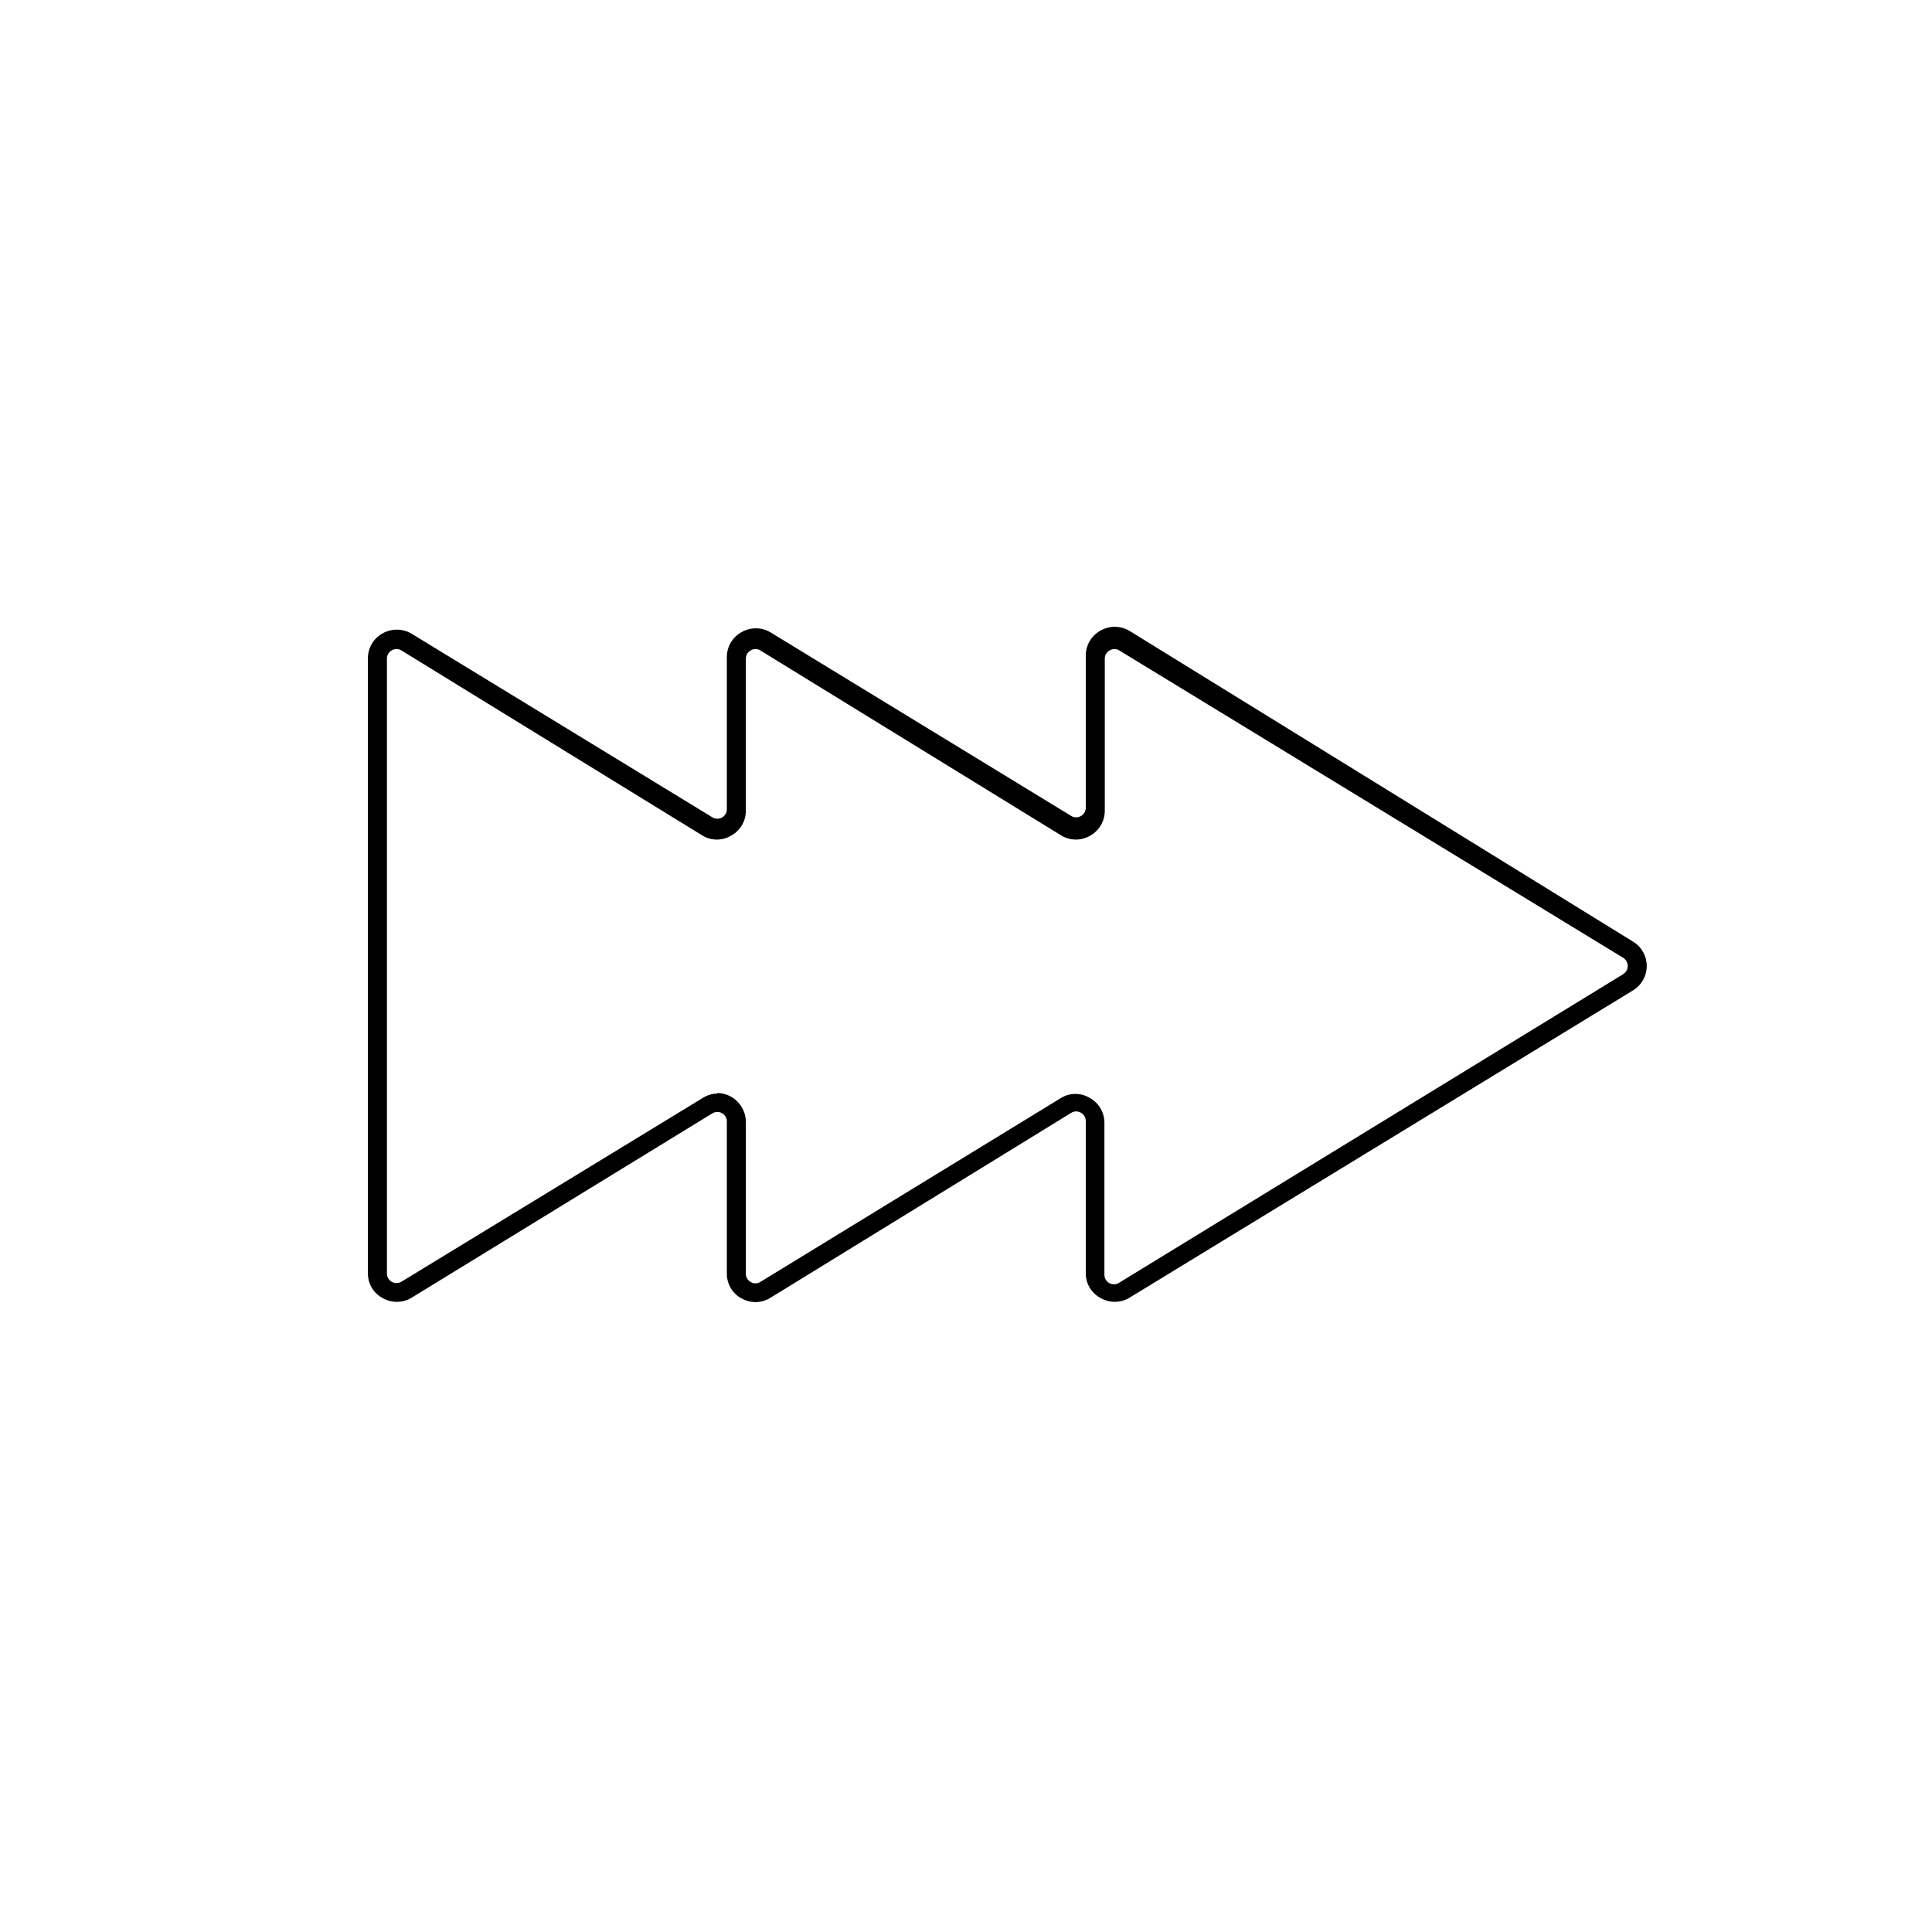 <?xml version="1.0" encoding="UTF-8"?>
<!-- Uploaded to: SVG Repo, www.svgrepo.com, Generator: SVG Repo Mixer Tools -->
<svg fill="#000000" width="800px" height="800px" version="1.1" viewBox="144 144 512 512" xmlns="http://www.w3.org/2000/svg">
 <path d="m344.18 489.07c-1.309-0.016-2.59-0.363-3.727-1.008-2.383-1.312-3.856-3.828-3.828-6.547v-40.305c0.004-0.914-0.484-1.758-1.281-2.207-0.793-0.449-1.77-0.434-2.551 0.039l-79.801 48.922c-2.363 1.387-5.297 1.387-7.66 0-2.398-1.297-3.875-3.824-3.828-6.551v-162.93c-0.031-2.734 1.438-5.266 3.828-6.598 2.371-1.359 5.285-1.359 7.66 0l79.805 48.719h-0.004c0.781 0.473 1.758 0.488 2.551 0.039 0.797-0.449 1.285-1.293 1.281-2.207v-40.305c-0.012-2.742 1.477-5.273 3.879-6.598 2.352-1.359 5.254-1.359 7.606 0l79.805 48.719v-0.004c0.793 0.473 1.777 0.473 2.57 0 0.789-0.453 1.27-1.301 1.258-2.215v-40.305c-0.012-2.742 1.477-5.273 3.879-6.602 2.356-1.359 5.254-1.359 7.609 0l133.56 82.426c2.246 1.371 3.617 3.816 3.617 6.449s-1.371 5.074-3.617 6.449l-133.56 81.516c-2.348 1.379-5.262 1.379-7.609 0-2.41-1.293-3.902-3.816-3.879-6.551v-40.305c0.012-0.914-0.469-1.762-1.258-2.215-0.793-0.473-1.777-0.473-2.57 0l-79.805 49.07c-1.18 0.73-2.539 1.117-3.93 1.105zm-10.078-55.418h0.004c4.156 0.082 7.504 3.449 7.555 7.609v40.305c-0.004 0.895 0.477 1.727 1.262 2.164 0.785 0.492 1.781 0.492 2.566 0l79.703-48.766c2.34-1.414 5.269-1.414 7.609 0 2.402 1.324 3.891 3.856 3.879 6.598v40.305c0.012 0.906 0.508 1.73 1.301 2.168 0.789 0.438 1.758 0.418 2.527-0.051l133.66-81.82c0.742-0.473 1.195-1.285 1.211-2.164-0.023-0.879-0.477-1.688-1.211-2.168l-133.56-81.465c-0.766-0.496-1.754-0.496-2.519 0-0.809 0.418-1.316 1.254-1.309 2.164v40.305c0.008 2.731-1.453 5.254-3.828 6.602-2.359 1.41-5.301 1.41-7.66 0l-79.805-49.07c-0.785-0.492-1.781-0.492-2.566 0-0.785 0.438-1.266 1.27-1.262 2.164v40.305c0.012 2.746-1.477 5.277-3.879 6.602-2.34 1.414-5.269 1.414-7.606 0l-79.805-49.07c-0.785-0.492-1.785-0.492-2.57 0-0.781 0.438-1.266 1.27-1.258 2.164v162.98c-0.008 0.898 0.477 1.727 1.258 2.164 0.793 0.473 1.777 0.473 2.57 0l79.805-48.668c1.168-0.762 2.531-1.18 3.93-1.207z"/>
</svg>